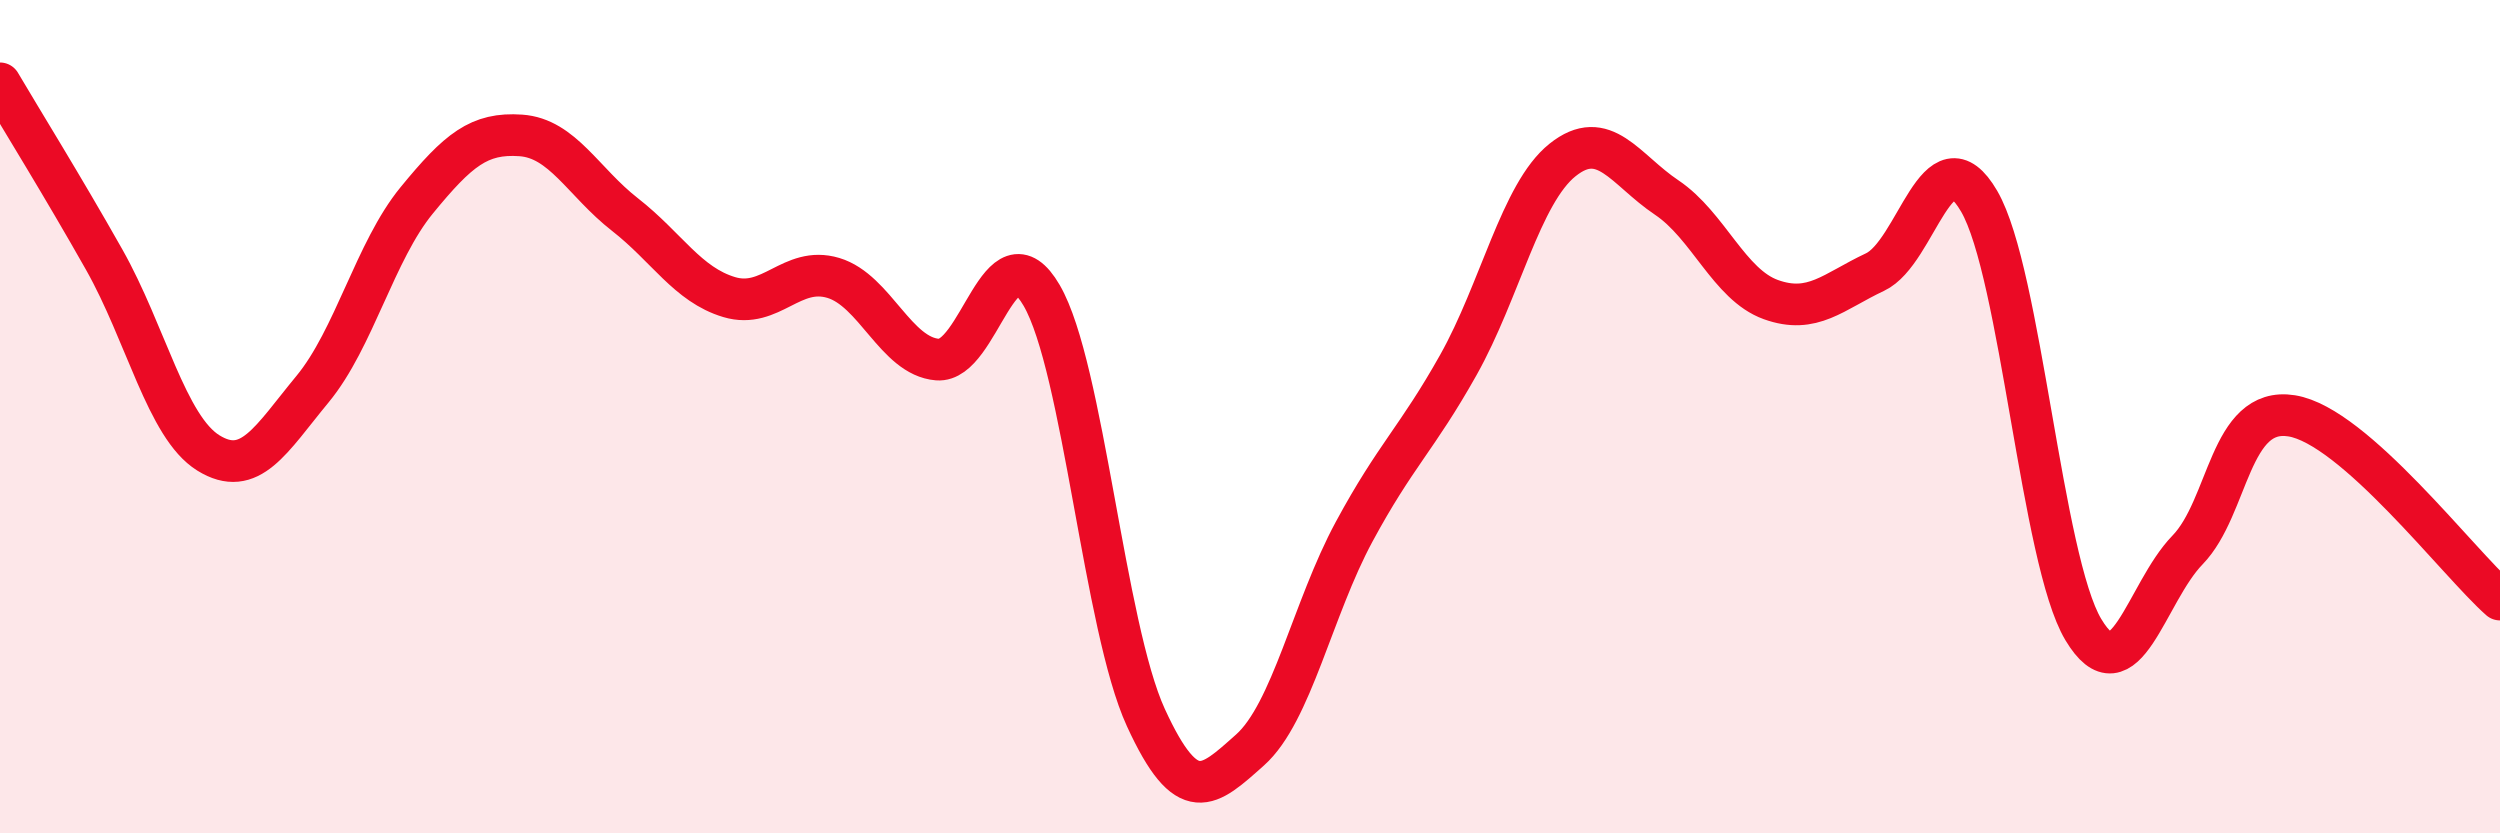
    <svg width="60" height="20" viewBox="0 0 60 20" xmlns="http://www.w3.org/2000/svg">
      <path
        d="M 0,2 C 0.5,2.85 1.5,4.46 2.5,6.23 C 3.5,8 4,10.25 5,10.87 C 6,11.49 6.5,10.55 7.5,9.34 C 8.5,8.13 9,6.03 10,4.81 C 11,3.59 11.5,3.18 12.5,3.25 C 13.5,3.32 14,4.37 15,5.15 C 16,5.93 16.5,6.83 17.5,7.13 C 18.5,7.43 19,6.37 20,6.67 C 21,6.97 21.5,8.55 22.5,8.63 C 23.5,8.71 24,5.37 25,7.09 C 26,8.81 26.5,15.04 27.5,17.22 C 28.5,19.4 29,18.89 30,18 C 31,17.11 31.5,14.61 32.5,12.76 C 33.5,10.91 34,10.54 35,8.76 C 36,6.98 36.5,4.64 37.5,3.84 C 38.5,3.04 39,4.07 40,4.74 C 41,5.41 41.5,6.83 42.5,7.19 C 43.5,7.55 44,7 45,6.53 C 46,6.06 46.5,3.11 47.5,4.83 C 48.5,6.55 49,13.44 50,15.11 C 51,16.78 51.5,14.23 52.5,13.2 C 53.5,12.17 53.5,9.74 55,9.98 C 56.5,10.22 59,13.51 60,14.39L60 20L0 20Z"
        fill="#EB0A25"
        opacity="0.1"
        stroke-linecap="round"
        stroke-linejoin="round"
      />
      <path
        d="M 0,2 C 0.5,2.85 1.5,4.46 2.5,6.23 C 3.5,8 4,10.25 5,10.87 C 6,11.49 6.5,10.55 7.5,9.34 C 8.5,8.13 9,6.03 10,4.81 C 11,3.59 11.5,3.18 12.5,3.25 C 13.5,3.32 14,4.37 15,5.15 C 16,5.93 16.5,6.83 17.5,7.13 C 18.5,7.43 19,6.37 20,6.67 C 21,6.97 21.5,8.55 22.5,8.63 C 23.5,8.71 24,5.37 25,7.09 C 26,8.81 26.5,15.04 27.5,17.22 C 28.5,19.4 29,18.89 30,18 C 31,17.11 31.5,14.61 32.5,12.76 C 33.5,10.91 34,10.54 35,8.76 C 36,6.98 36.5,4.64 37.5,3.84 C 38.5,3.04 39,4.07 40,4.74 C 41,5.41 41.5,6.83 42.5,7.19 C 43.5,7.55 44,7 45,6.53 C 46,6.06 46.5,3.11 47.5,4.83 C 48.5,6.55 49,13.44 50,15.11 C 51,16.78 51.5,14.23 52.5,13.2 C 53.5,12.17 53.5,9.74 55,9.98 C 56.5,10.22 59,13.51 60,14.39"
        stroke="#EB0A25"
        stroke-width="1"
        fill="none"
        stroke-linecap="round"
        stroke-linejoin="round"
      />
    </svg>
  